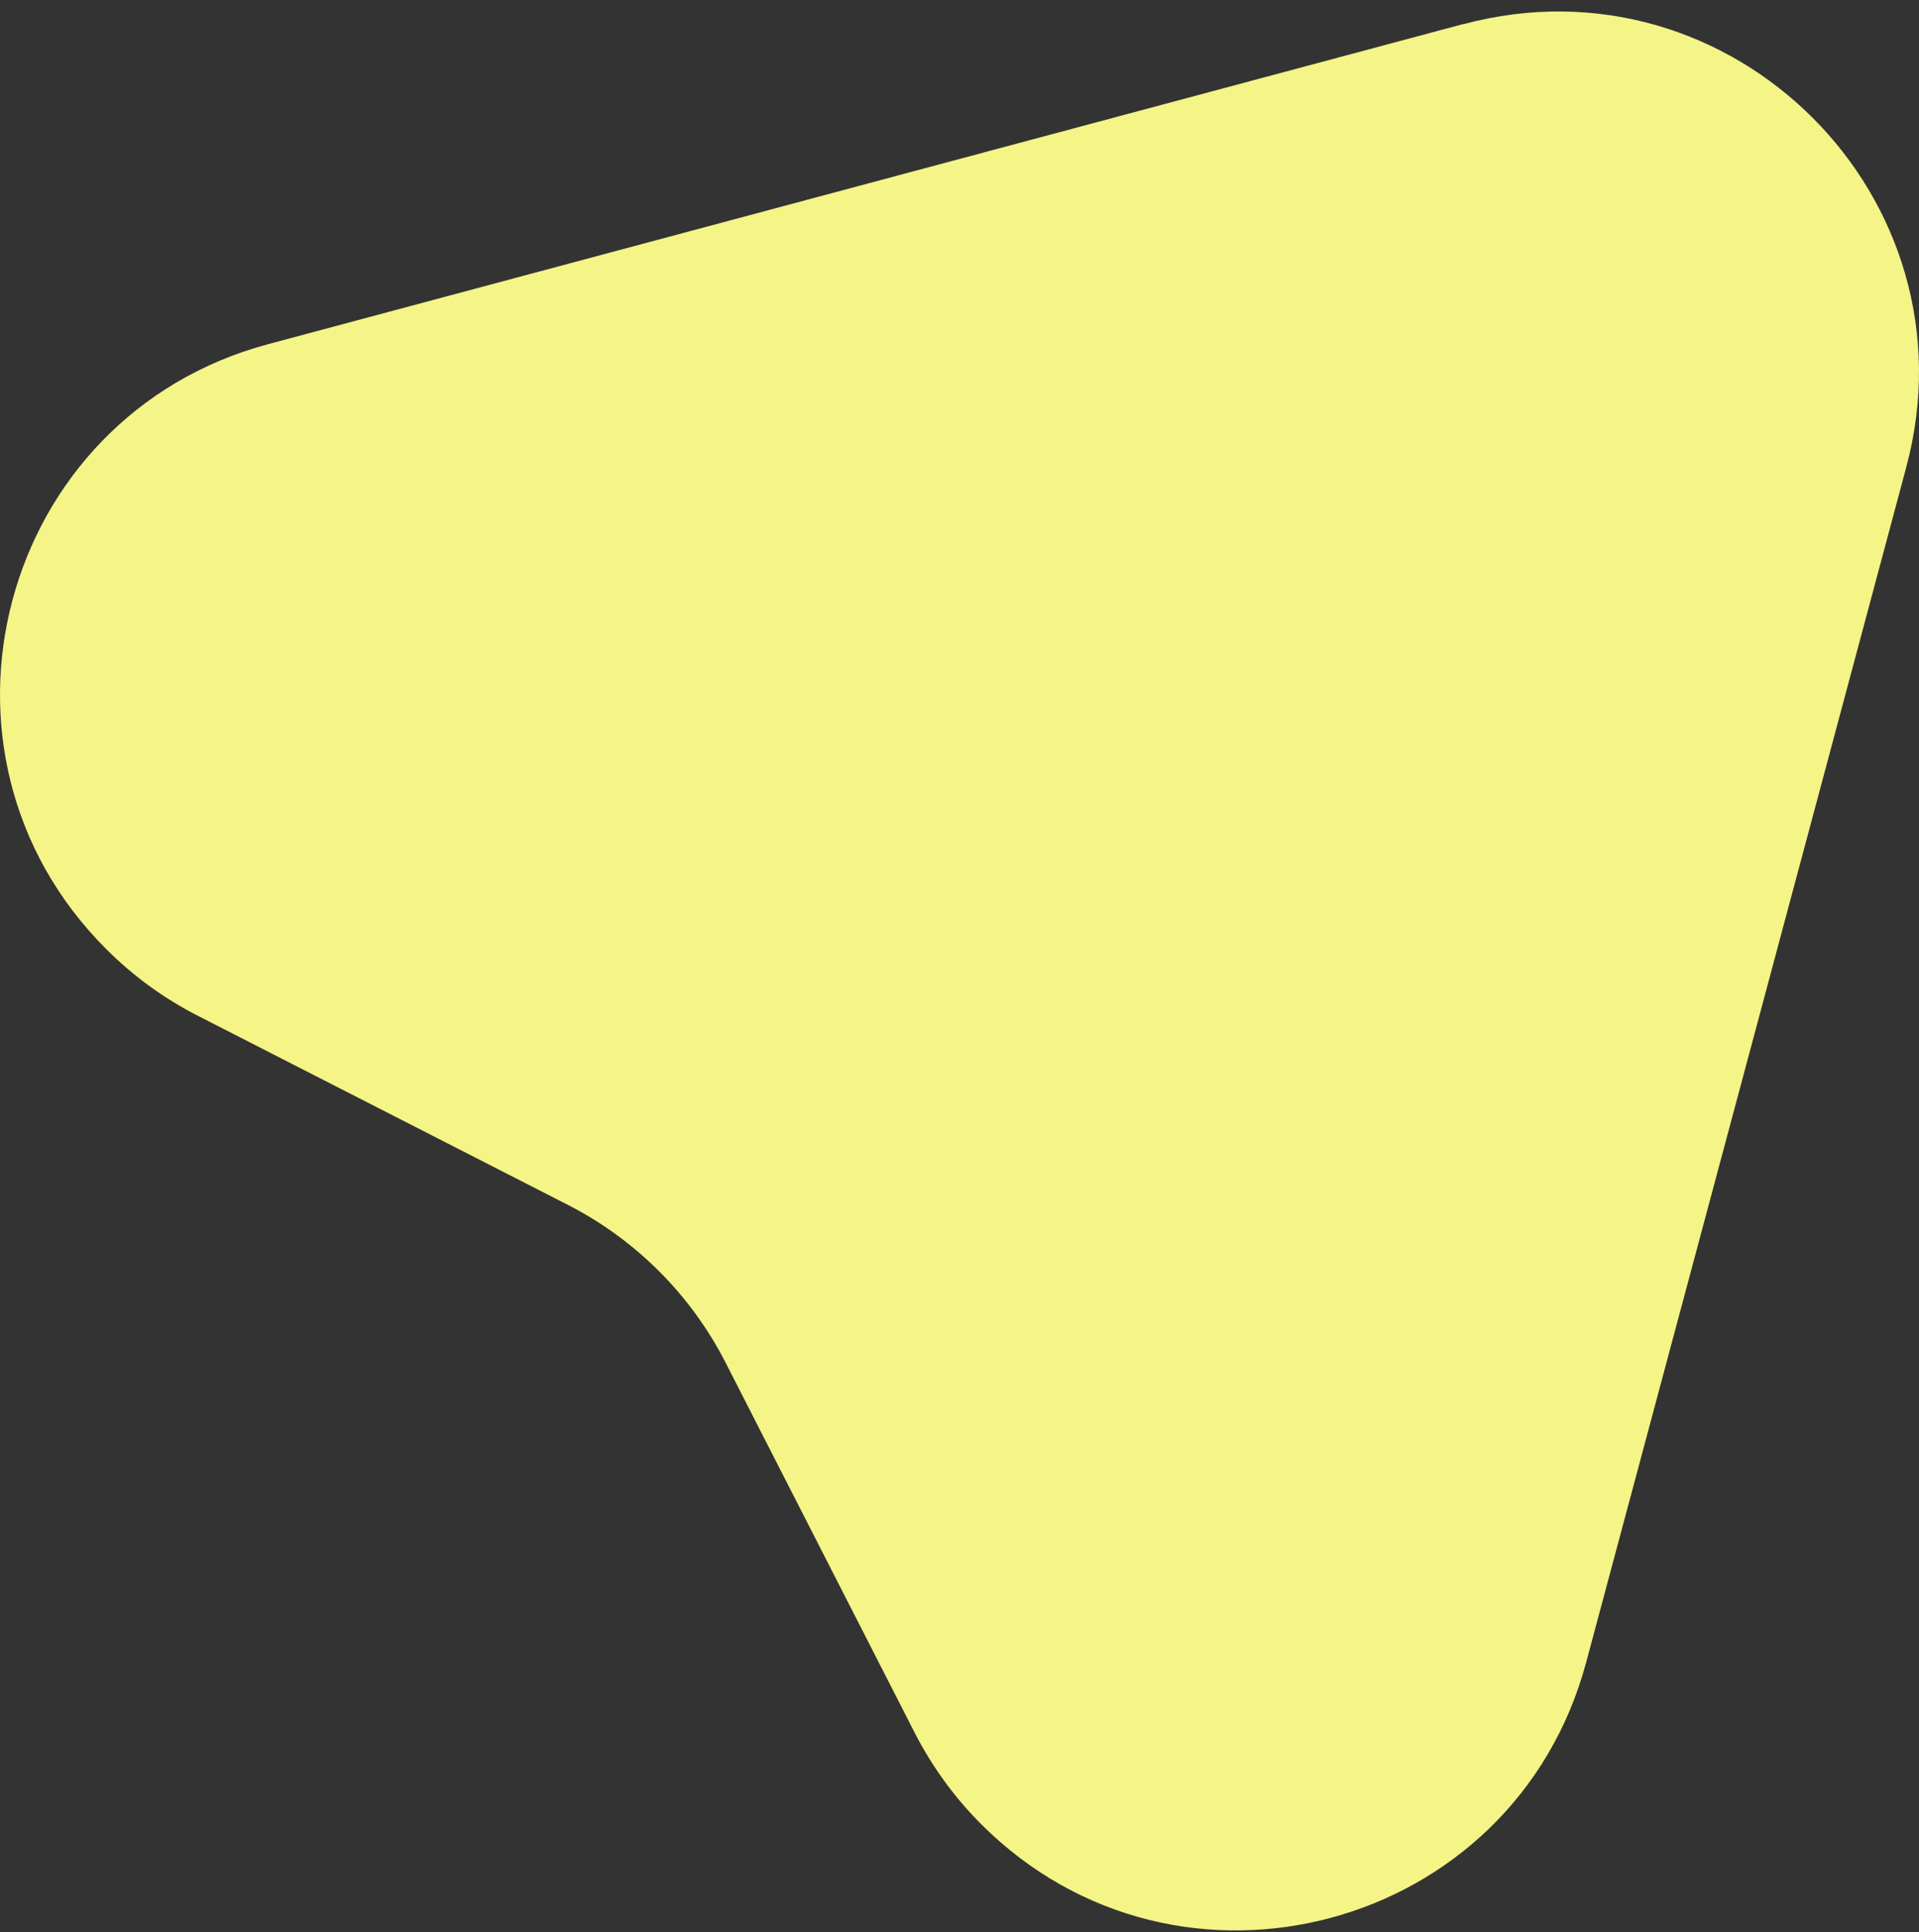 <svg width="143" height="144" viewBox="0 0 143 144" fill="none" xmlns="http://www.w3.org/2000/svg">
<rect x="0" y="0" width="143" height="144" fill="#333333" stroke="none"/>
<path d="M109.044 1.803C129.079 -3.57 147.425 14.777 142.052 34.813L130.127 79.343L118.202 123.864C112.839 143.91 87.79 150.614 73.118 135.941C71.125 133.948 69.454 131.644 68.17 129.142L54.064 101.533C51.477 96.481 47.37 92.374 42.318 89.787L14.729 75.689C12.217 74.405 9.923 72.734 7.931 70.741L7.912 70.722C-6.761 56.068 -0.047 31.008 19.988 25.645L64.507 13.719L109.034 1.794H109.044V1.803Z" fill="#F4F487"/>
</svg>
